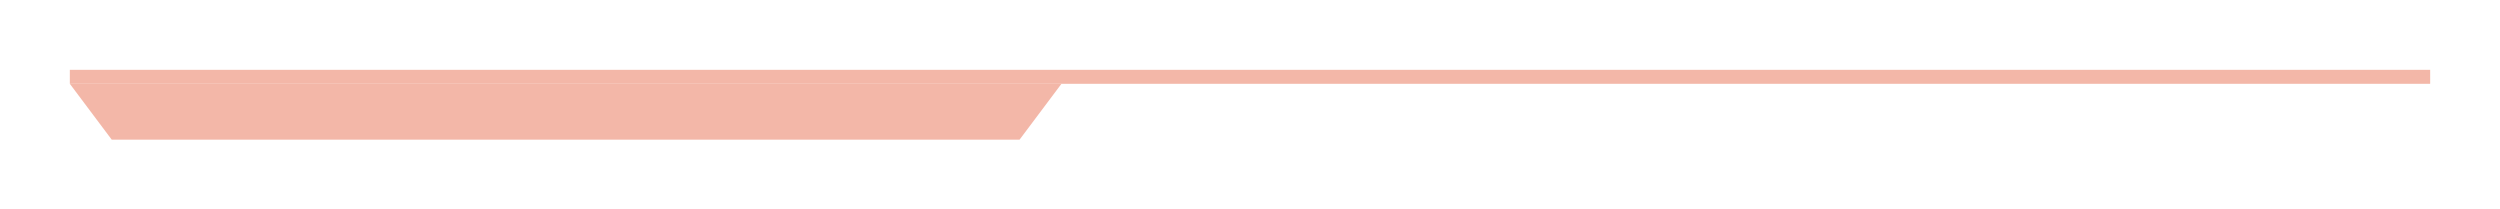 <svg width="179" height="15" viewBox="0 0 179 15" fill="none" xmlns="http://www.w3.org/2000/svg">
<g opacity="0.5" filter="url(#filter0_f_138_2133)">
<path d="M5 6H76L73 10H8L5 6Z" fill="#E76F51"/>
<line x1="5" y1="5.5" x2="174" y2="5.5" stroke="#E76F51"/>
</g>
<defs>
<filter id="filter0_f_138_2133" x="0" y="0" width="179" height="15" filterUnits="userSpaceOnUse" color-interpolation-filters="sRGB">
<feFlood flood-opacity="0" result="BackgroundImageFix"/>
<feBlend mode="normal" in="SourceGraphic" in2="BackgroundImageFix" result="shape"/>
<feGaussianBlur stdDeviation="2.5" result="effect1_foregroundBlur_138_2133"/>
</filter>
</defs>
</svg>
